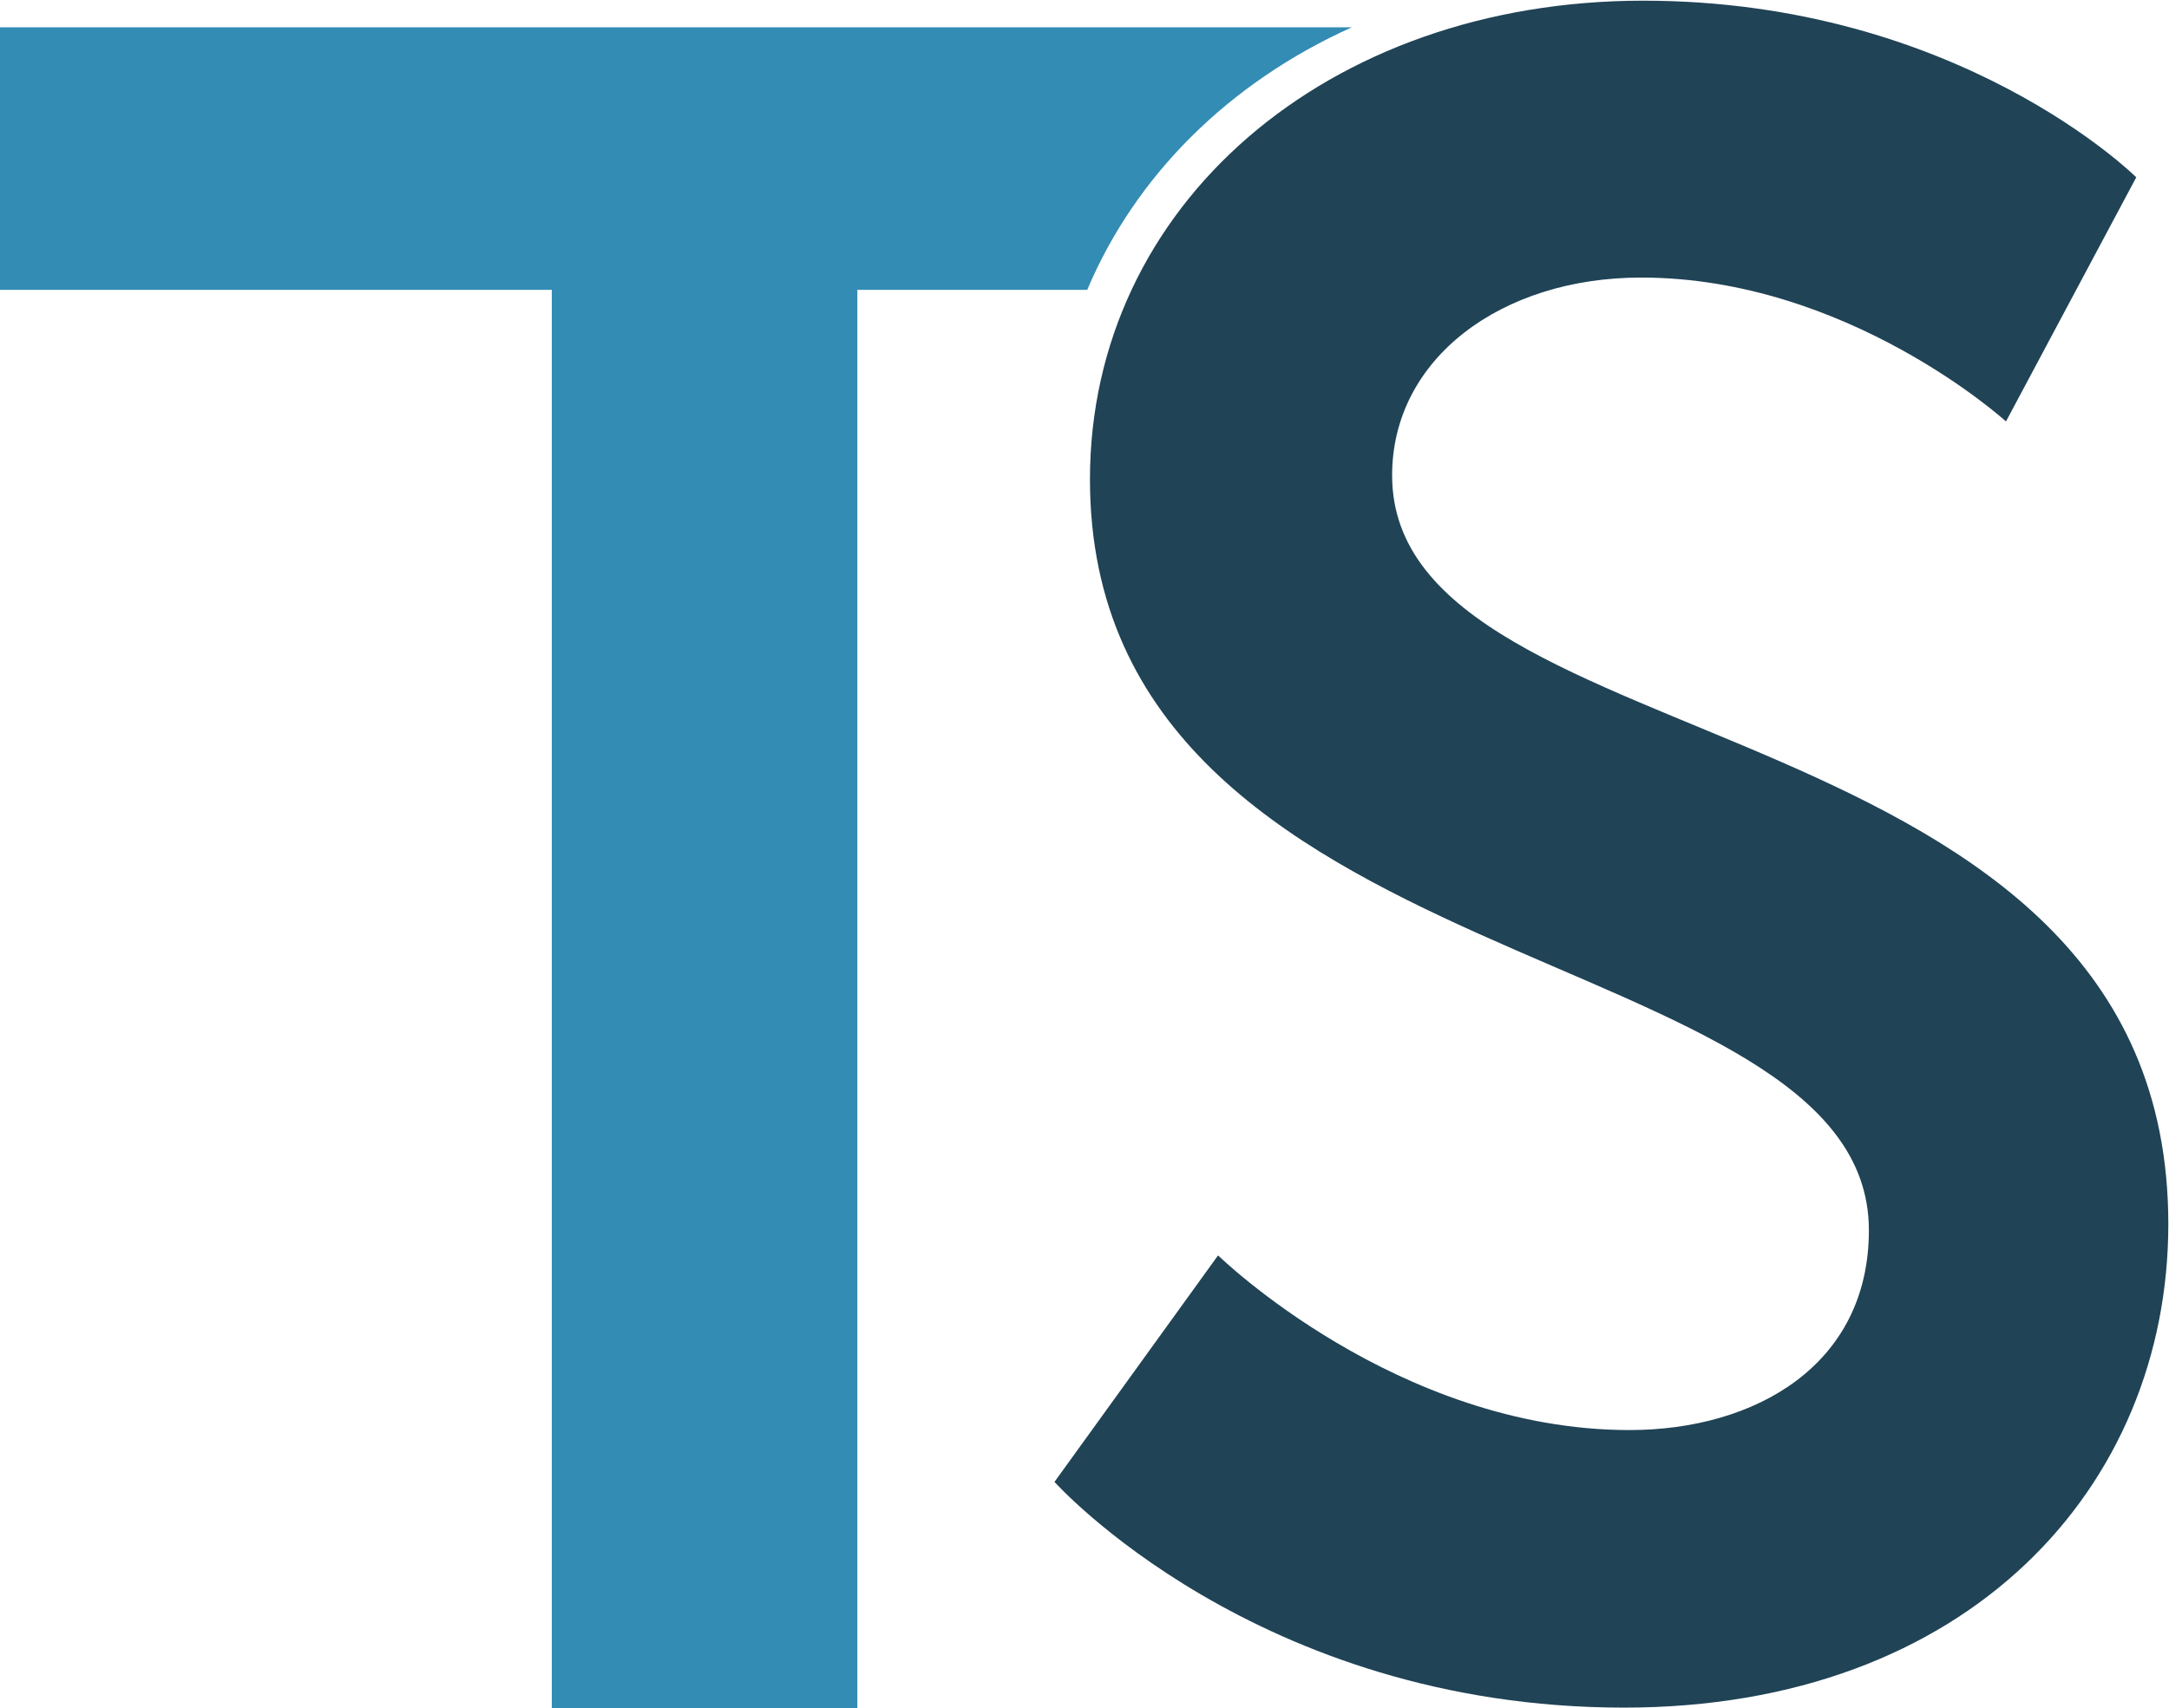 <?xml version="1.0" encoding="UTF-8"?><svg id="Layer_1" xmlns="http://www.w3.org/2000/svg" viewBox="0 0 31.8 25.05"><defs><style>.cls-1{fill:#204356;}.cls-1,.cls-2{stroke-width:0px;}.cls-2{fill:#338cb4;}</style></defs><path class="cls-2" d="M19.82.4H0v3.85h8.09v20.8h4.48V4.25h3.37c.71-1.68,2.08-3.04,3.88-3.85Z"/><path class="cls-1" d="M17.86,18.41s2.62,2.56,6.03,2.56c1.84,0,3.51-.95,3.51-2.93,0-4.33-11.42-3.58-11.42-11.01,0-4.02,3.48-7.02,8.11-7.02s7.23,2.59,7.23,2.59l-1.91,3.58s-2.32-2.11-5.35-2.11c-2.05,0-3.65,1.19-3.65,2.9,0,4.29,11.38,3.24,11.38,10.98,0,3.85-2.93,7.09-7.98,7.09-5.39,0-8.35-3.31-8.35-3.31l2.39-3.31Z"/></svg>